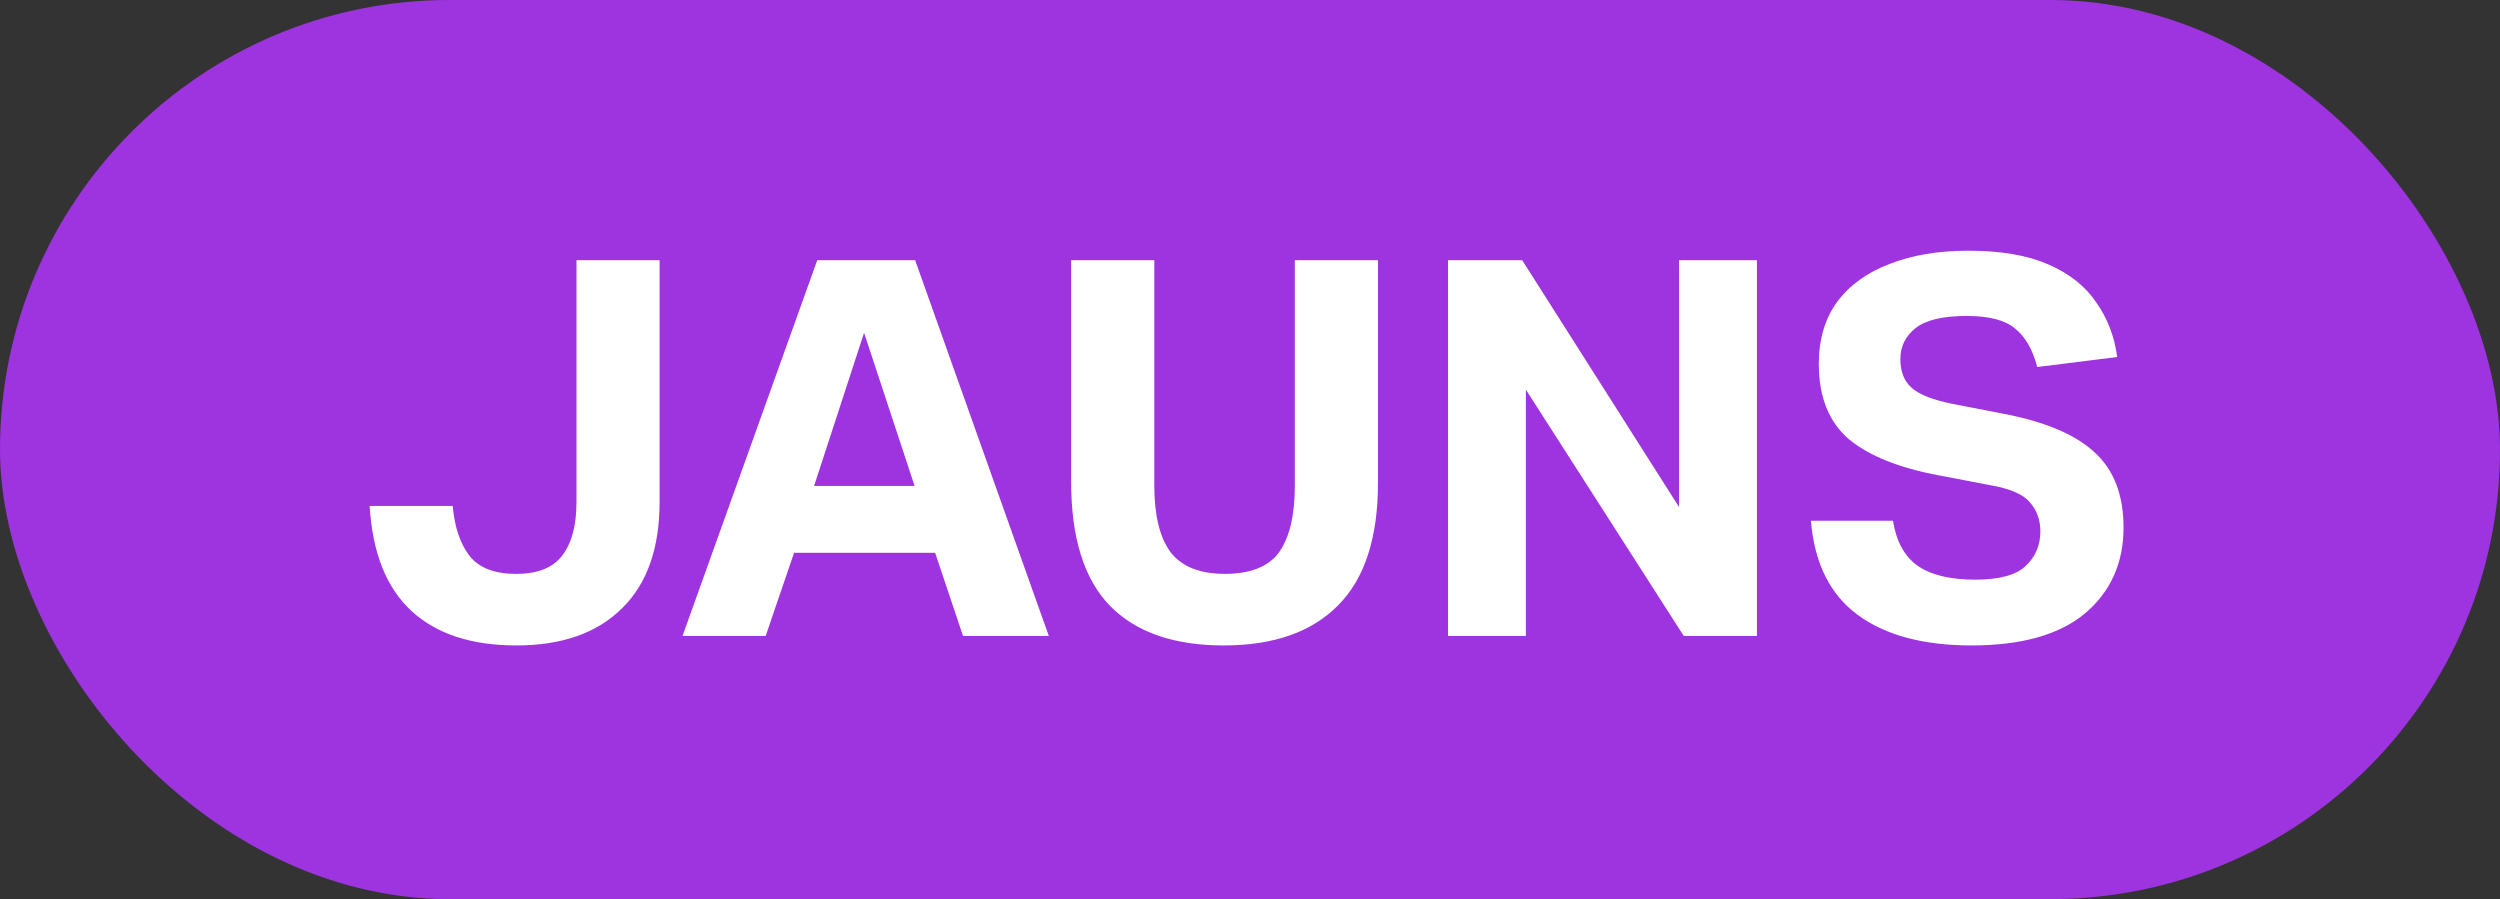 <svg width="114" height="41" viewBox="0 0 114 41" fill="none" xmlns="http://www.w3.org/2000/svg">
<rect x="0" y="0" width="114" height="41" fill="#333333" stroke="none"/>
<rect width="114" height="41" rx="20.5" fill="#9E33E0"/>
<path d="M26.287 22.904V11.864H30.078V22.88C30.078 25.008 29.503 26.632 28.351 27.752C27.215 28.872 25.614 29.432 23.55 29.432C21.486 29.432 19.887 28.904 18.75 27.848C17.614 26.792 16.983 25.2 16.855 23.072H20.646C20.727 24.032 20.983 24.792 21.415 25.352C21.846 25.896 22.55 26.168 23.526 26.168C24.518 26.168 25.223 25.888 25.639 25.328C26.07 24.768 26.287 23.96 26.287 22.904ZM42.642 25.208H36.21L34.914 29H31.122L37.266 11.864H41.73L47.826 29H43.914L42.642 25.208ZM39.402 15.176L37.122 22.16H41.706L39.402 15.176ZM48.844 21.968V11.864H52.636V22.136C52.636 23.496 52.884 24.512 53.38 25.184C53.892 25.84 54.716 26.168 55.852 26.168C57.02 26.168 57.844 25.84 58.324 25.184C58.804 24.512 59.044 23.496 59.044 22.136V11.864H62.836V22.016C62.836 24.528 62.228 26.392 61.012 27.608C59.812 28.824 58.076 29.432 55.804 29.432C53.532 29.432 51.804 28.832 50.62 27.632C49.436 26.416 48.844 24.528 48.844 21.968ZM66.028 11.864H69.412L76.564 23.12V11.864H80.116V29H76.78L69.58 17.768V29H66.028V11.864ZM93.041 24.224C93.041 23.712 92.881 23.272 92.561 22.904C92.257 22.536 91.633 22.272 90.689 22.112L88.433 21.68C86.609 21.344 85.233 20.792 84.305 20.024C83.393 19.24 82.937 18.096 82.937 16.592C82.937 15.472 83.217 14.528 83.777 13.76C84.353 12.992 85.153 12.416 86.177 12.032C87.201 11.632 88.393 11.432 89.753 11.432C91.241 11.432 92.457 11.64 93.401 12.056C94.361 12.472 95.089 13.048 95.585 13.784C96.097 14.504 96.417 15.336 96.545 16.28L92.897 16.736C92.689 15.936 92.353 15.352 91.889 14.984C91.441 14.6 90.705 14.408 89.681 14.408C88.593 14.408 87.817 14.592 87.353 14.96C86.889 15.328 86.657 15.8 86.657 16.376C86.657 16.952 86.833 17.392 87.185 17.696C87.537 18 88.153 18.24 89.033 18.416L91.385 18.872C93.289 19.24 94.673 19.832 95.537 20.648C96.401 21.448 96.833 22.584 96.833 24.056C96.833 25.672 96.249 26.976 95.081 27.968C93.913 28.944 92.185 29.432 89.897 29.432C87.705 29.432 85.977 28.968 84.713 28.04C83.449 27.112 82.737 25.68 82.577 23.744H86.321C86.465 24.672 86.833 25.352 87.425 25.784C88.033 26.216 88.913 26.432 90.065 26.432C91.169 26.432 91.937 26.224 92.369 25.808C92.817 25.392 93.041 24.864 93.041 24.224Z" fill="white"/>
</svg>
